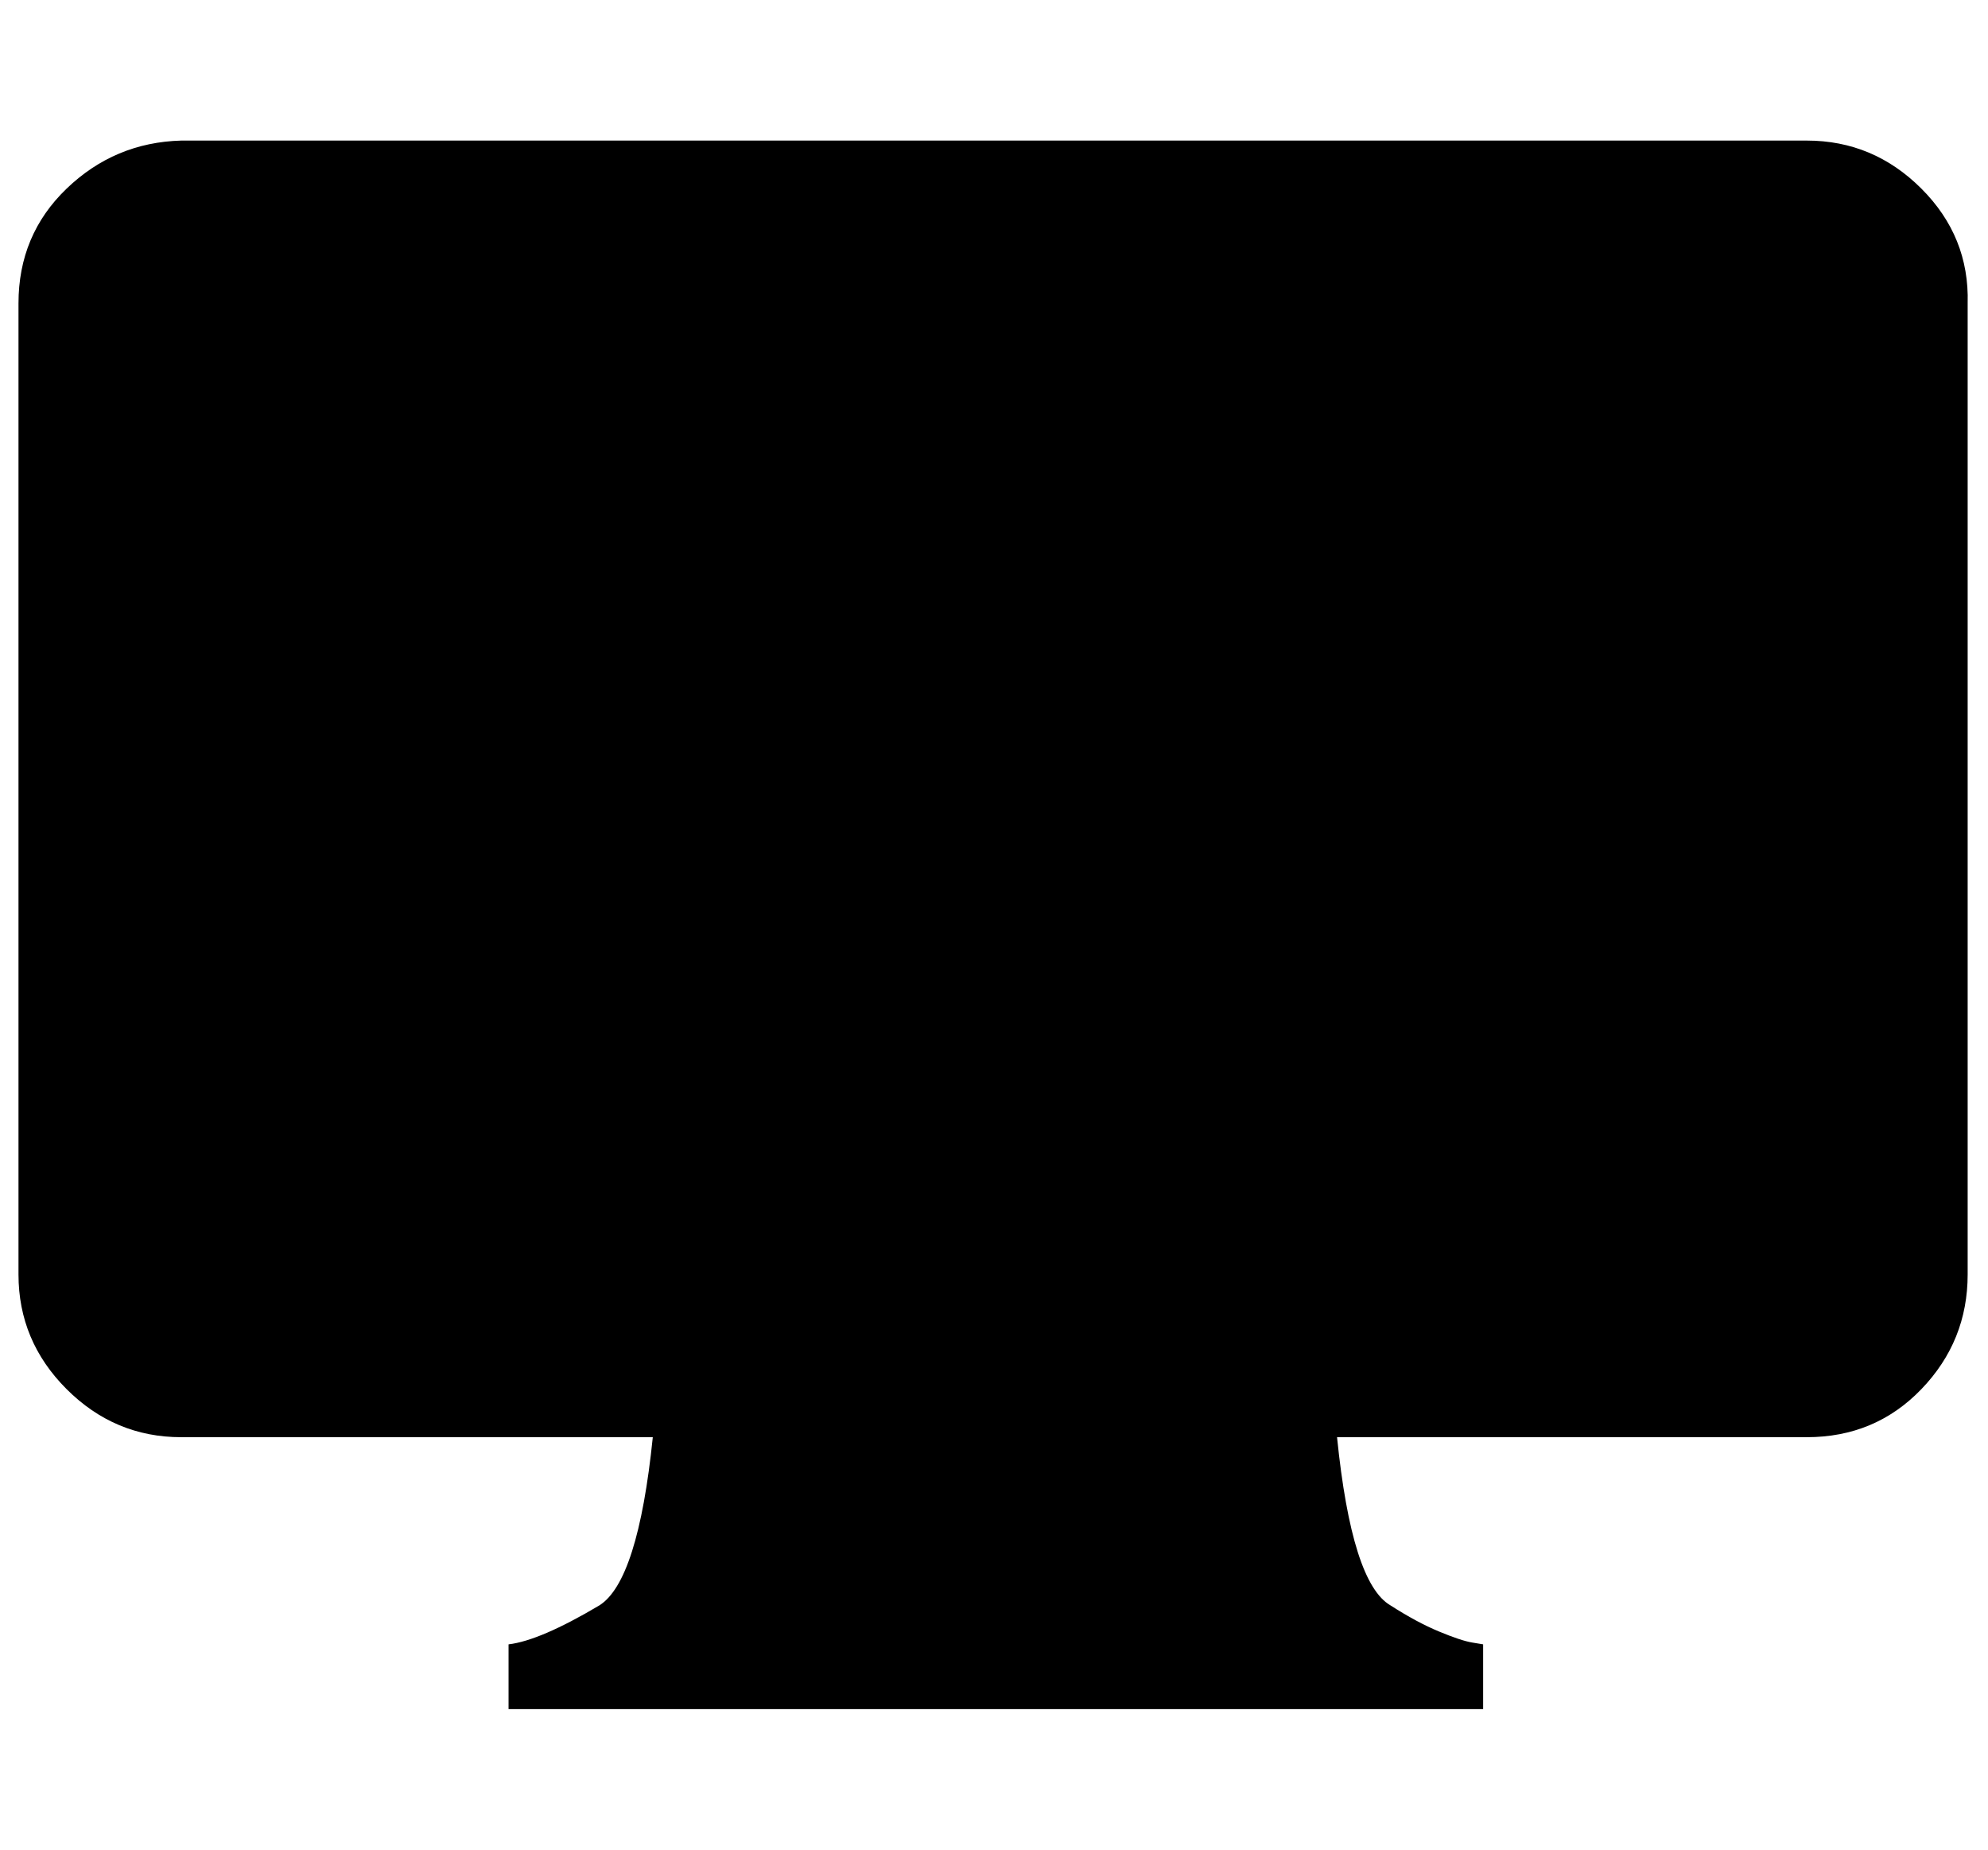 <?xml version="1.0" standalone="no"?>
<!DOCTYPE svg PUBLIC "-//W3C//DTD SVG 1.1//EN" "http://www.w3.org/Graphics/SVG/1.1/DTD/svg11.dtd" >
<svg xmlns="http://www.w3.org/2000/svg" xmlns:xlink="http://www.w3.org/1999/xlink" version="1.1" viewBox="-10 0 1075 1000">
   <path fill="currentColor"
d="M0 689v-525q0 -37 26 -62t62 -26h879q36 0 62 26t25 62v525q0 36 -25 62t-62 26h-254q8 79 29 91q14 9 26 14t18 6l6 1v35h-527v-35q17 -2 49 -21q21 -13 29 -91h-255q-36 0 -62 -26t-26 -62z" />
</svg>
